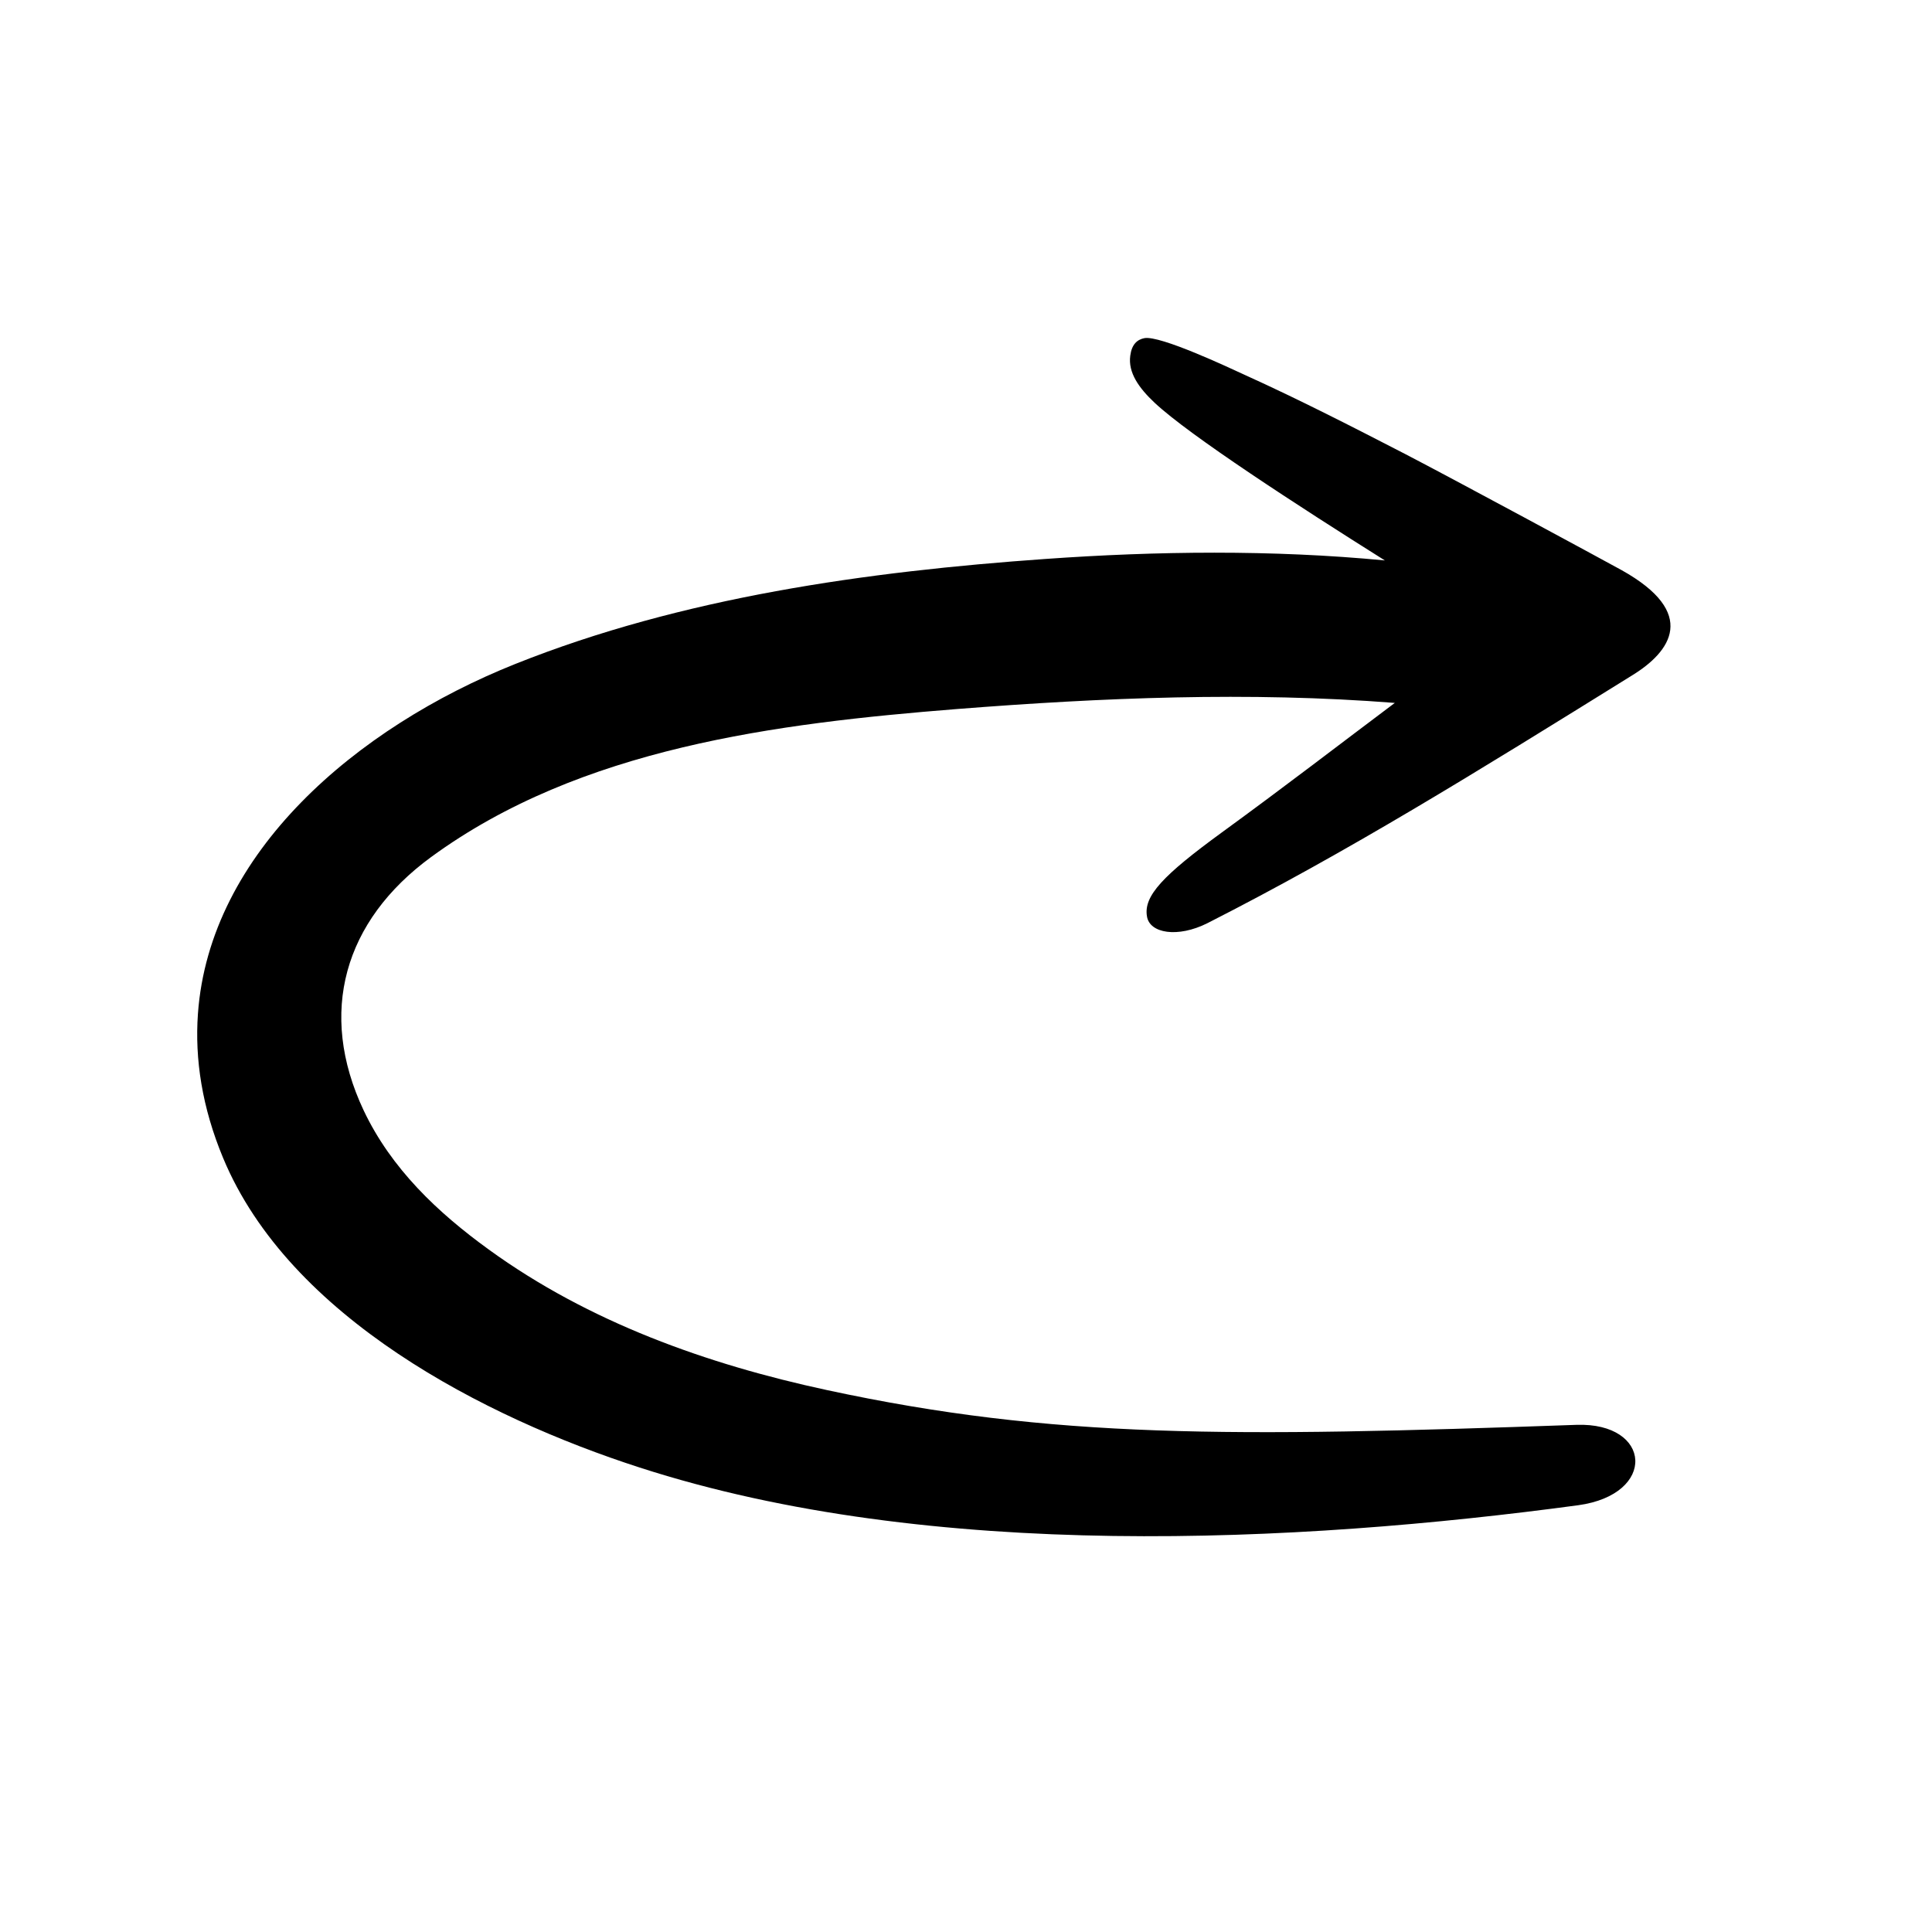 <svg xmlns="http://www.w3.org/2000/svg" xmlns:xlink="http://www.w3.org/1999/xlink" width="200" zoomAndPan="magnify" viewBox="0 0 150 150" height="200" preserveAspectRatio="xMidYMid meet" version="1.2"><defs><clipPath id="35ccc10abb"><path d="M 15 26.023 L 130 26.023 L 130 120 L 15 120 Z M 15 26.023 "/></clipPath></defs><g id="841041610a"><g clip-rule="nonzero" clip-path="url(#35ccc10abb)"><path style=" stroke:none;fill-rule:nonzero;fill:#000000;fill-opacity:1;" d="M 94.859 64.633 C 99.938 60.934 103.965 57.82 108.293 54.574 C 96.977 53.688 85.566 54.164 74.273 55.051 C 60.316 56.164 45.082 58.047 33.469 66.543 C 26.707 71.492 24.656 78.625 28.234 86.211 C 30.375 90.73 33.973 94.137 37.957 97.02 C 45.719 102.652 54.898 105.922 64.188 107.922 C 81.789 111.715 95.496 111.578 122.387 110.625 C 128.262 110.418 128.672 116.027 122.523 116.867 C 100.777 119.797 72.316 121.273 49.66 113.938 C 37.637 110.055 22.473 102.289 17.324 89.91 C 15.688 85.98 15.117 82.234 15.367 78.715 C 16.254 66.199 27.664 56.48 40.004 51.551 C 52.961 46.375 67.305 44.375 81.152 43.398 C 89.781 42.785 98.754 42.672 107.52 43.512 C 100.801 39.289 92.332 33.793 89.645 31.27 C 88.438 30.137 87.57 28.934 87.754 27.613 C 87.867 26.75 88.277 26.367 88.848 26.254 C 90.078 26.023 95.426 28.547 96.656 29.113 C 100.871 31.02 104.992 33.133 109.09 35.246 C 112.984 37.266 124.164 43.309 125.895 44.262 C 131.883 47.602 129.719 50.598 126.715 52.438 C 114.465 60.047 104.648 66.133 93.742 71.676 C 91.441 72.832 89.258 72.469 89.051 71.152 C 88.777 69.562 90.281 67.973 94.859 64.633 Z M 94.859 64.633 "/></g></g></svg>